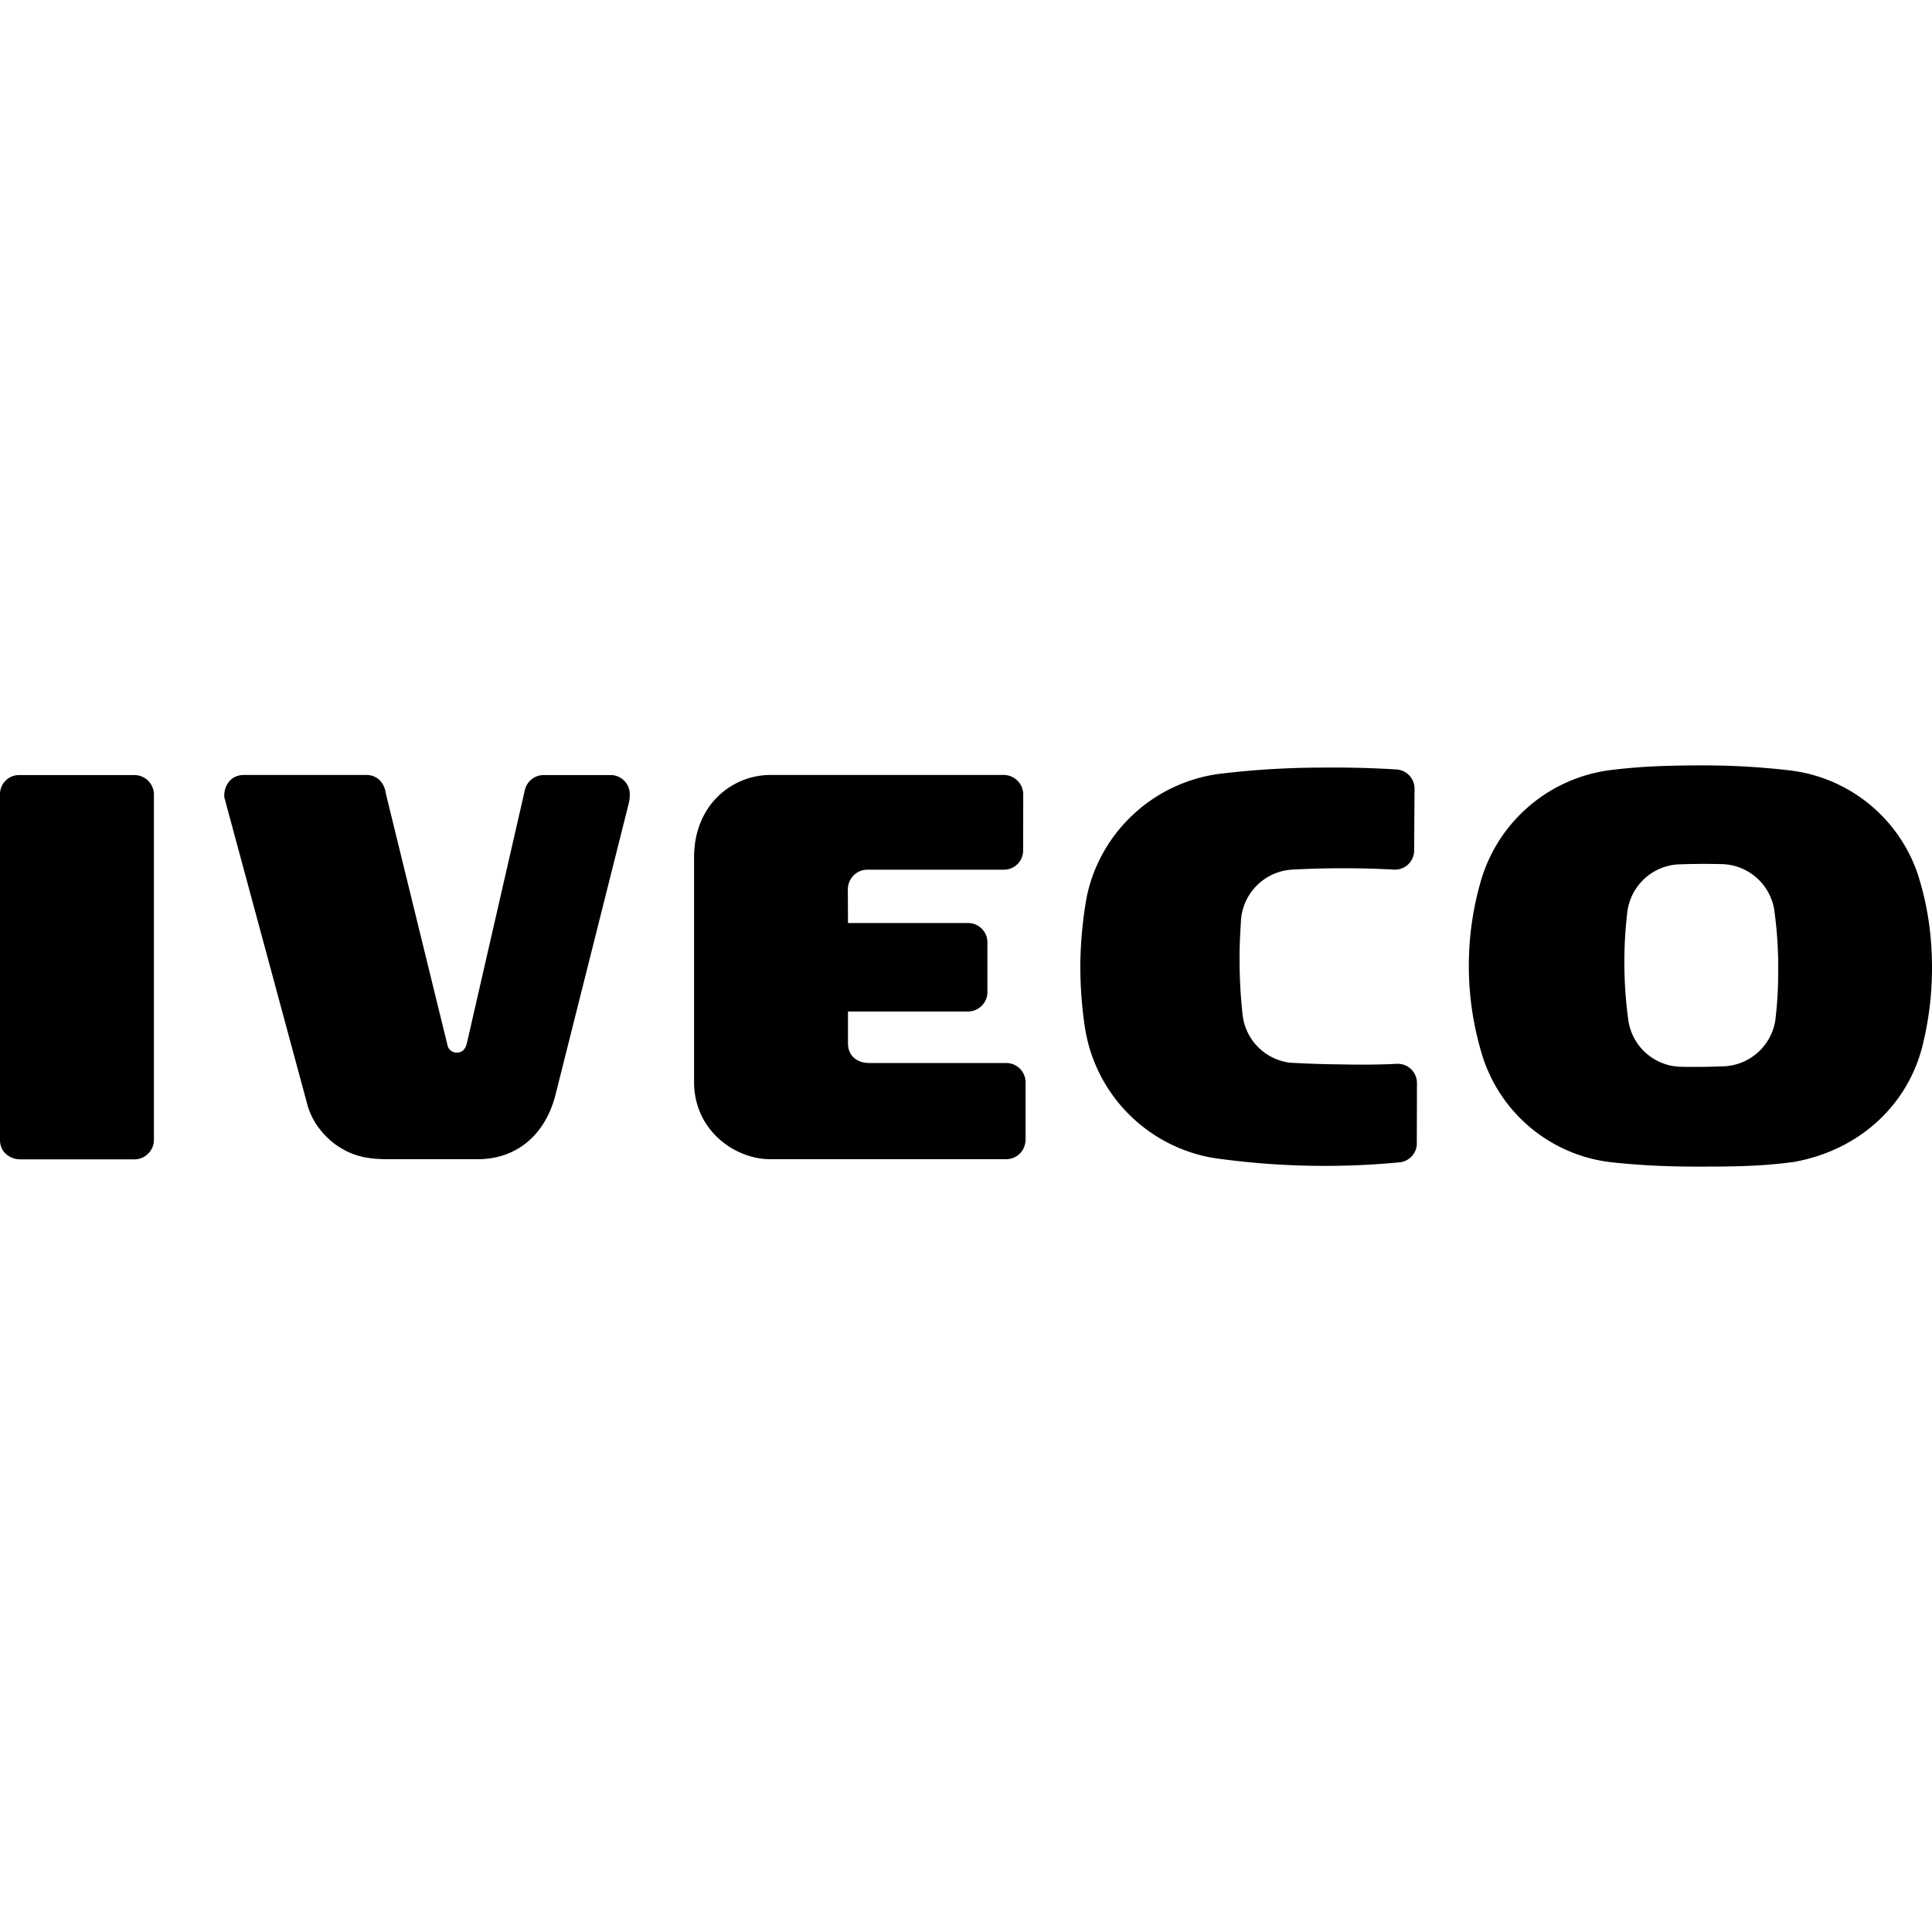 <svg viewBox="0 0 24 24" xmlns="http://www.w3.org/2000/svg"><path d="m.24 14.402h1.433c.12 0 .239-.1.239-.243v-4.289a.243.243 0 0 0 -.244-.242h-1.428a.237.237 0 0 0 -.24.24v4.294c0 .169.148.239.24.239m2.566-4.424 1.01 3.737c.064.25.244.435.391.53.17.11.338.156.61.156h1.119c.474 0 .833-.294.963-.794l.91-3.62a.431.431 0 0 0 .014-.108.238.238 0 0 0 -.24-.25h-.827a.24.24 0 0 0 -.235.182l-.718 3.135c-.022.108-.076.131-.134.131a.117.117 0 0 1 -.112-.1l-.762-3.11c-.02-.157-.122-.239-.242-.239h-1.523c-.188 0-.254.17-.243.273.001.022.013.043.019.077m7.728 1.49-.002-.413c0-.15.116-.25.24-.25h1.7a.24.24 0 0 0 .238-.24l.001-.695a.243.243 0 0 0 -.244-.242h-2.897c-.468 0-.948.364-.948 1.024v2.79c0 .602.508.959.945.959h2.93c.124 0 .249-.093.243-.265v-.69a.24.24 0 0 0 -.24-.24h-1.7c-.159 0-.266-.093-.266-.243v-.397h1.494a.242.242 0 0 0 .238-.251v-.61a.24.24 0 0 0 -.244-.238h-1.488zm5.511-.664a11.9 11.9 0 0 1 1.283 0 .238.238 0 0 0 .239-.239v-.005l.005-.762a.239.239 0 0 0 -.217-.238 12.611 12.611 0 0 0 -.893-.024c-.42 0-.833.022-1.237.069l.025-.002c-.879.07-1.595.72-1.756 1.57a5.162 5.162 0 0 0 -.074.82c0 .27.02.527.058.776a1.943 1.943 0 0 0 1.63 1.622l-.026-.004a9.788 9.788 0 0 0 2.303.053.239.239 0 0 0 .216-.236l-.001.017.002-.766a.239.239 0 0 0 -.239-.239h-.007c-.239.012-.479.012-.722.007a12.965 12.965 0 0 1 -.61-.021.675.675 0 0 1 -.588-.594 6.287 6.287 0 0 1 -.022-1.131.678.678 0 0 1 .631-.673m7.955 1.247c.003-.434-.06-.83-.178-1.195a1.916 1.916 0 0 0 -1.59-1.285 9.213 9.213 0 0 0 -1.085-.062c-.406 0-.76.01-1.156.06a1.932 1.932 0 0 0 -1.6 1.392 3.792 3.792 0 0 0 .029 2.172 1.906 1.906 0 0 0 1.596 1.306c.342.037.684.054 1.037.054.443 0 .805 0 1.232-.058.85-.153 1.452-.752 1.613-1.511.065-.282.1-.57.102-.873m-1.91-.02c0 .222-.01.434-.037.65a.677.677 0 0 1 -.62.565 8.625 8.625 0 0 1 -.541.007.674.674 0 0 1 -.664-.576 5.302 5.302 0 0 1 -.014-1.337.677.677 0 0 1 .625-.601 8.615 8.615 0 0 1 .532-.004c.353 0 .643.268.675.612.03.223.044.452.044.684"/></svg>